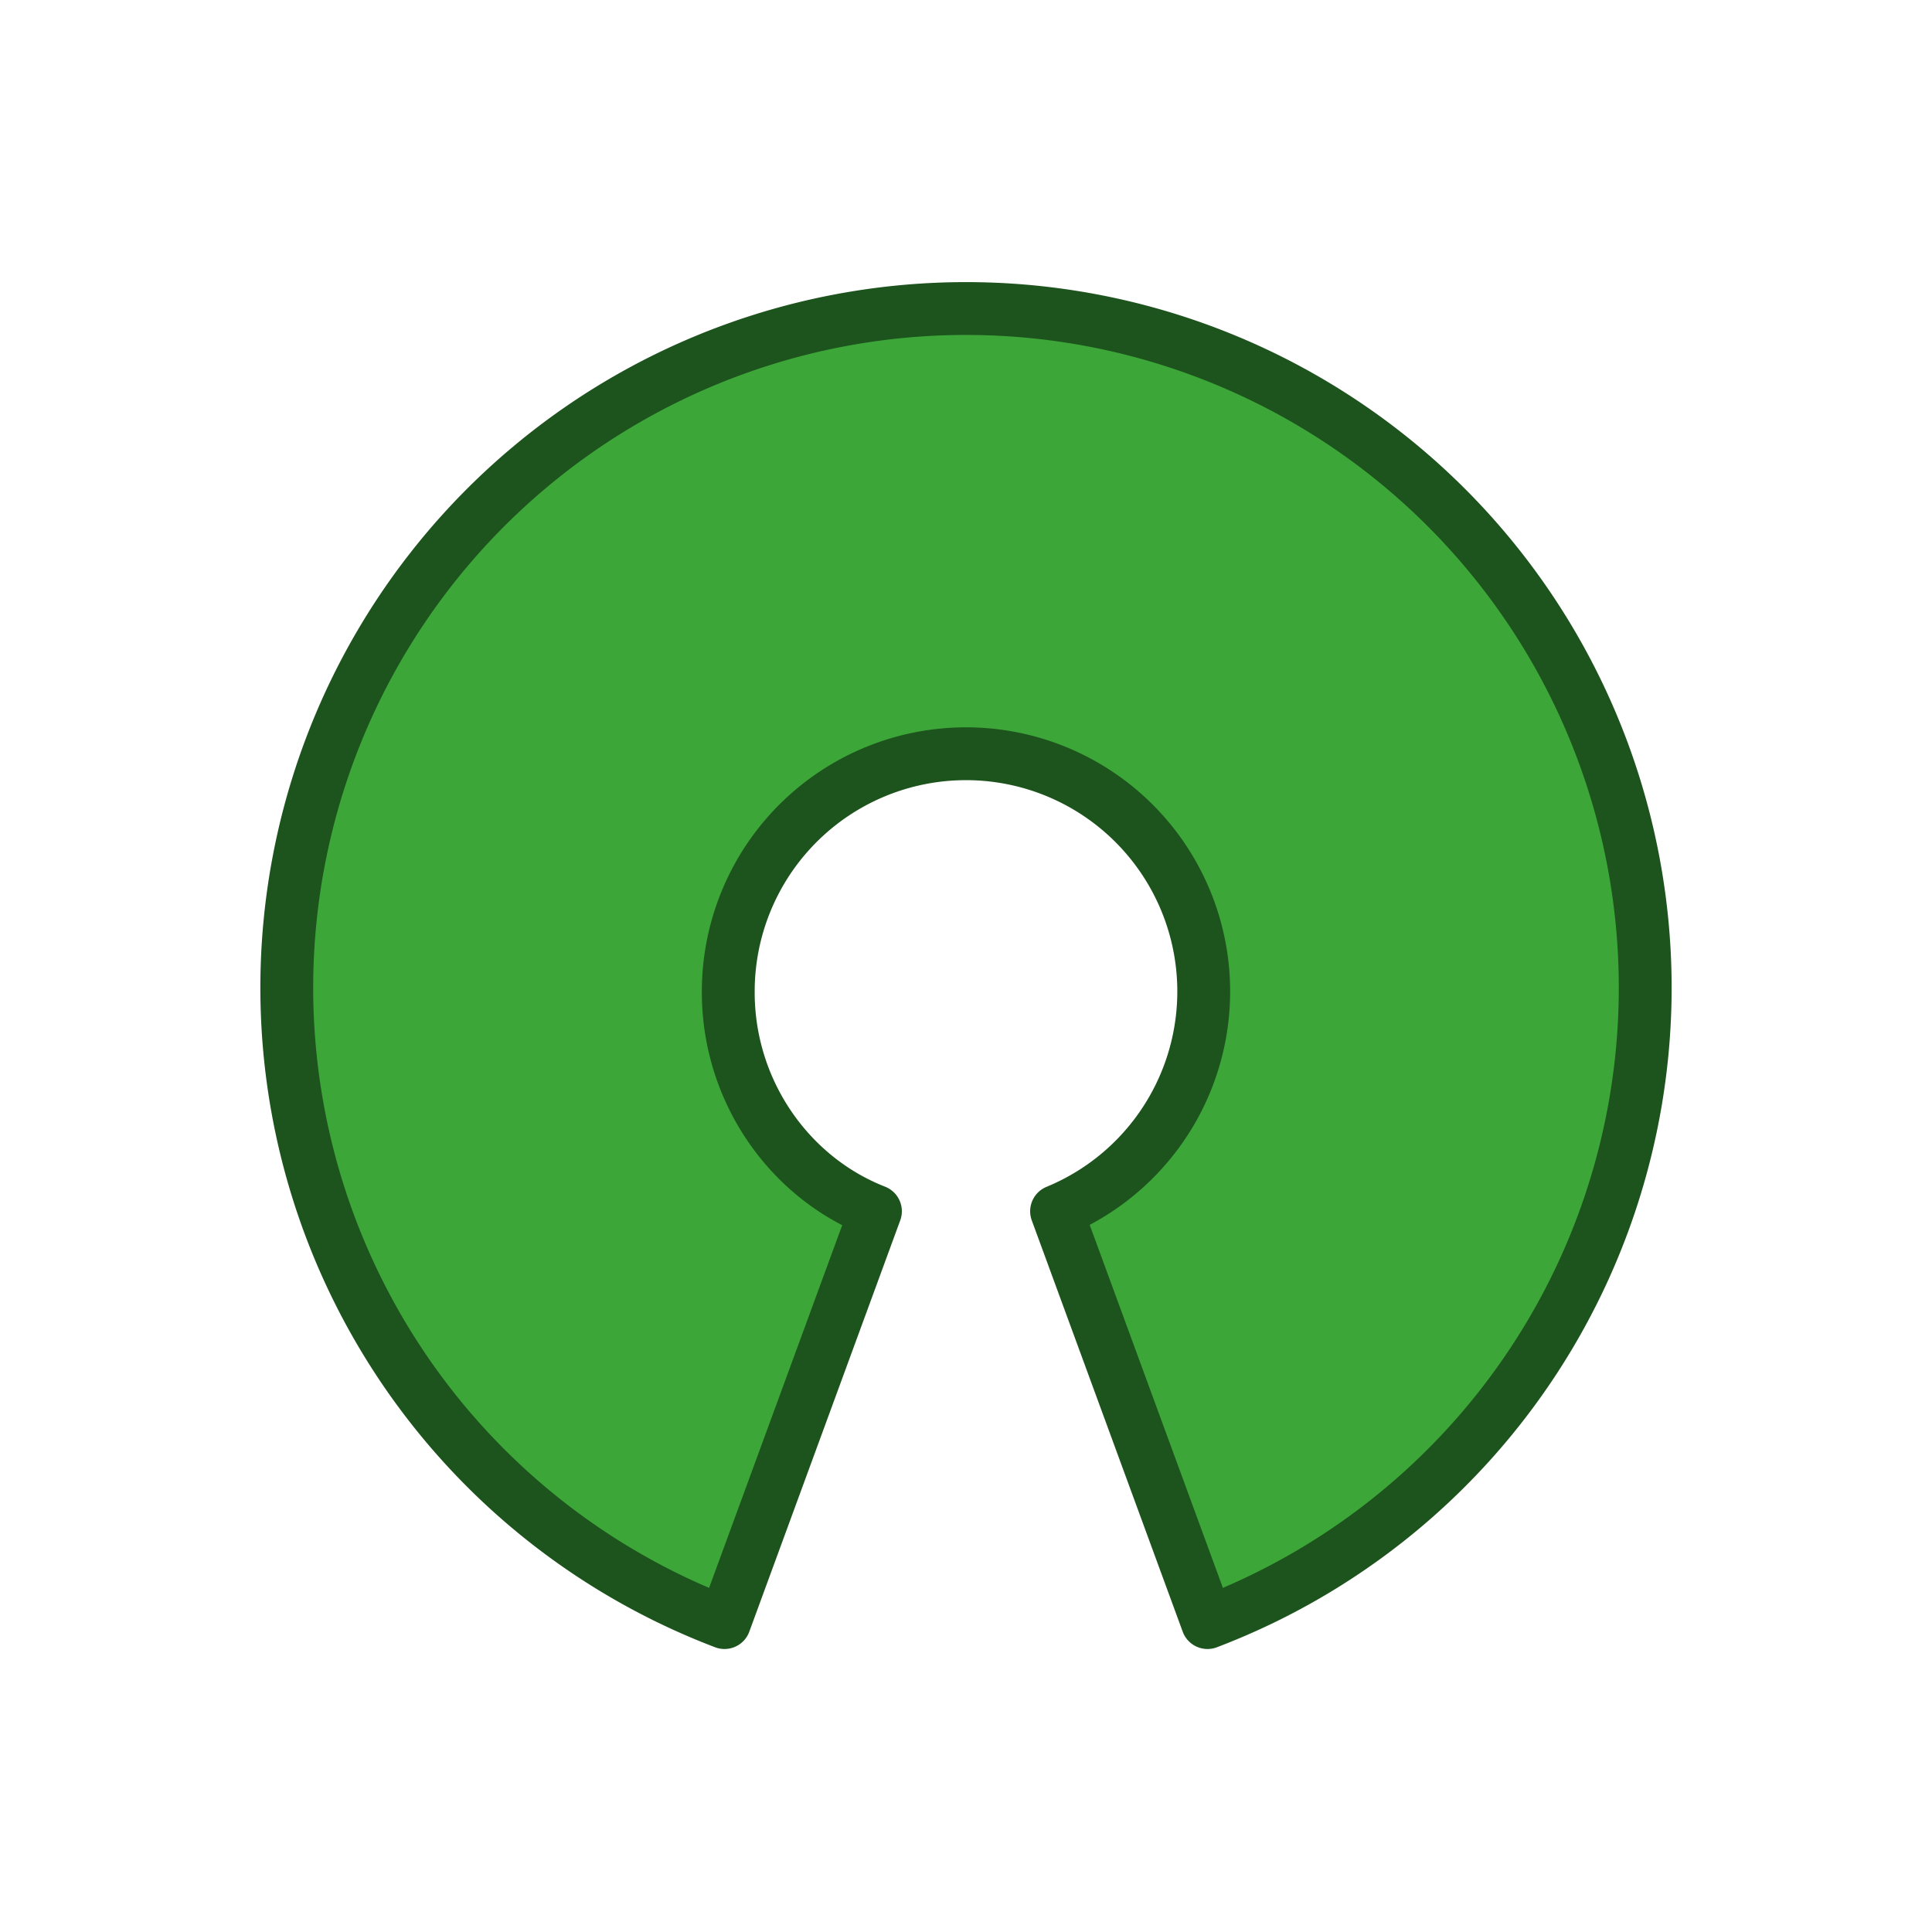 <?xml version="1.0" encoding="utf-8"?><!-- Uploaded to: SVG Repo, www.svgrepo.com, Generator: SVG Repo Mixer Tools -->
<svg xmlns="http://www.w3.org/2000/svg"
aria-label="Open Source" role="img"
viewBox="0 0 512 512"><path fill="#3da639" stroke="#1d531d" stroke-width="14" stroke-linejoin="round" d="M192 430a180 180 0 11128 0l-40-109a63 63 0 10-87-58c0 26 16 49 39 58z"/></svg>